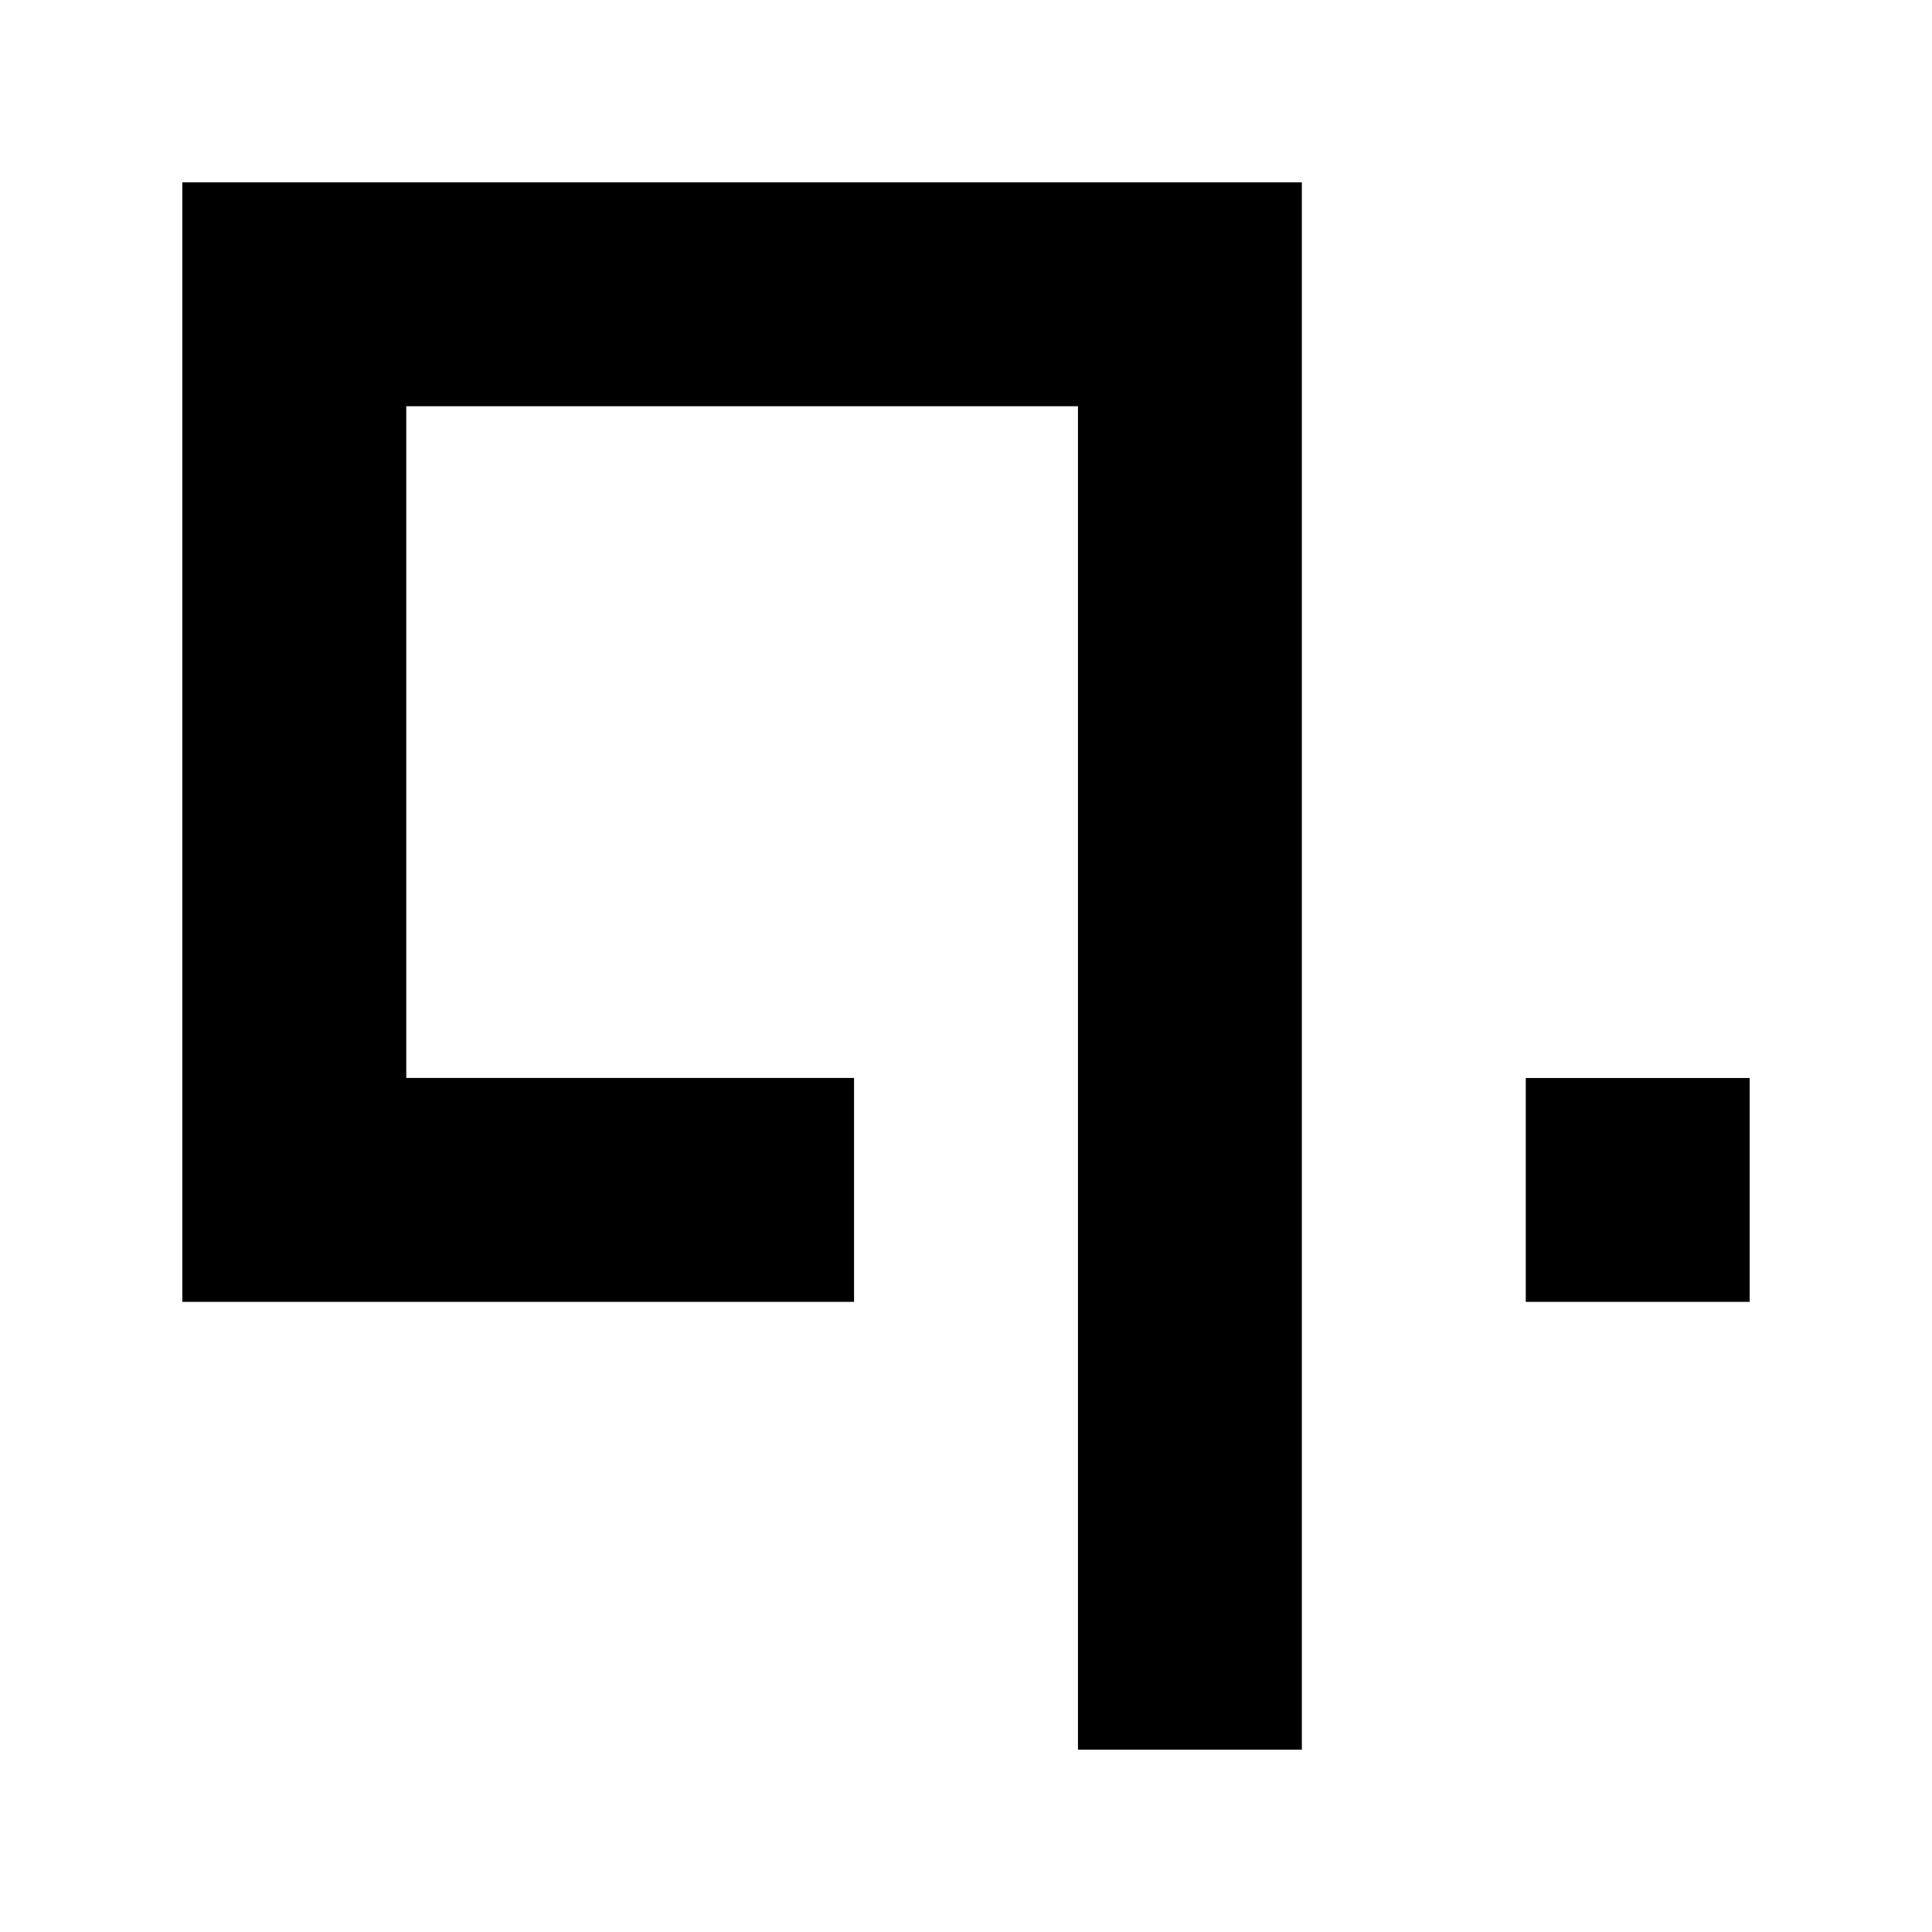 <?xml version="1.0" encoding="UTF-8"?>
<svg data-bbox="19.819 19.819 170.363 170.363" xmlns="http://www.w3.org/2000/svg" viewBox="0 0 210 210" height="210mm" width="210mm" data-type="shape">
    <g>
        <path aria-label="q." d="M3852.075 2005.534h-24.336V1859.51h-73.013v73.013h48.674v24.336h-73.013v-121.688h121.688zm48.675-73.01h-24.336v24.335h24.336z" style="line-height:1.25;-inkscape-font-specification:METAVERSE" font-size="9.527" font-family="METAVERSE" letter-spacing="0" word-spacing="0" transform="translate(-3710.568 -1815.352)"/>
    </g>
</svg>
